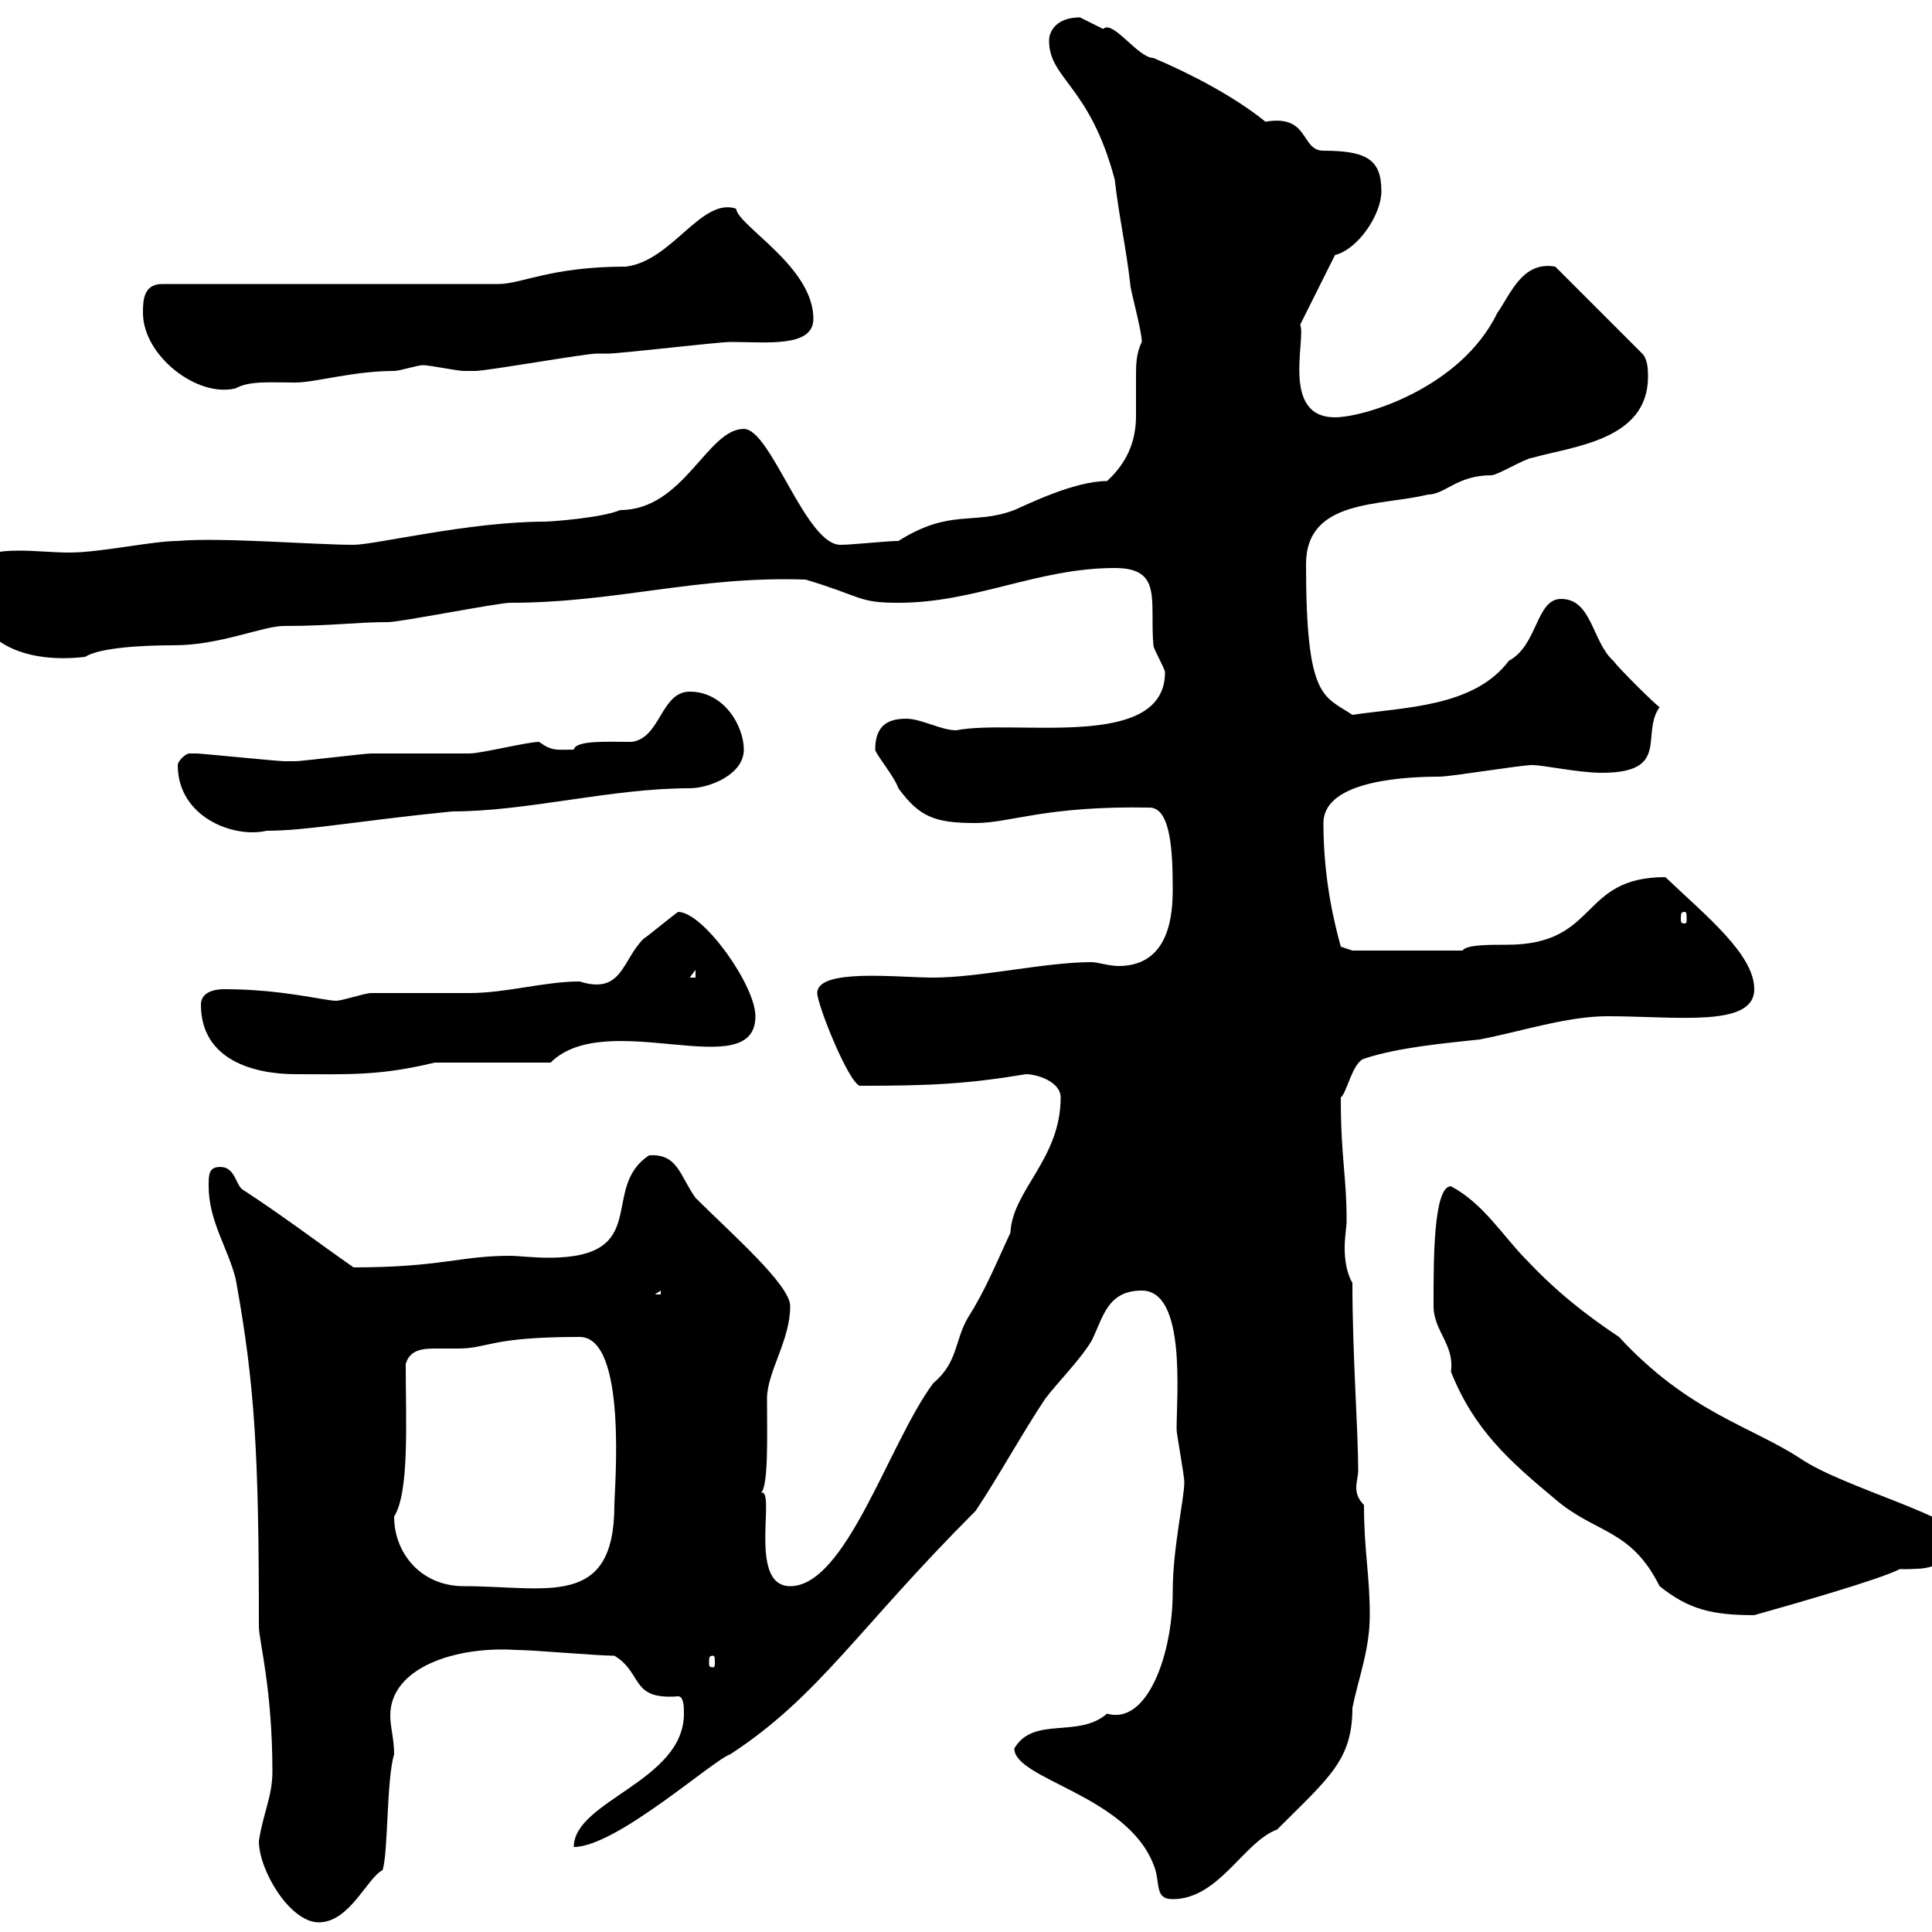 <svg xmlns="http://www.w3.org/2000/svg" xmlns:xlink="http://www.w3.org/1999/xlink" width="300" height="300"><path d="M40.20 285.90C40.20 290.40 45 298.50 49.50 298.50C54.30 298.50 57 291.60 59.40 290.40C60.30 287.70 60 276.30 61.20 272.40C61.20 270 60.60 268.20 60.60 266.40C60.60 258.90 70.80 255.60 80.10 256.20C82.80 256.20 92.70 257.10 95.40 257.10C99.90 259.80 97.80 264 105.30 263.40C106.20 263.40 106.20 265.20 106.20 266.10C106.20 276.60 89.10 279.60 89.10 286.80C95.70 286.80 110.70 273.30 113.40 272.40C127.20 263.40 133.20 252.90 151.50 234.60C155.10 229.20 158.70 222.60 162.30 217.20C164.10 214.80 167.70 211.20 169.50 208.20C171.30 204.60 171.90 200.40 177.30 200.40C184.20 200.40 182.70 216.60 182.70 222C182.70 222.60 183.90 229.20 183.90 230.10C183.90 232.80 182.10 240.30 182.10 247.20C182.10 256.80 178.20 267.90 171.90 266.10C167.40 270 160.50 266.40 157.50 271.50C157.50 276.30 174.90 278.70 179.10 289.50C180.30 292.20 179.10 294.90 182.10 294.90C189.30 294.90 193.20 285.90 198.30 284.10C206.40 276 210 273.30 210 265.20C210.90 260.70 212.70 256.20 212.70 250.80C212.70 244.50 211.80 240.90 211.80 233.70C210.90 232.80 210.60 231.90 210.60 231C210.60 230.10 210.90 229.20 210.90 228.30C210.90 222.30 210 210.30 210 199.20C209.10 197.70 208.80 195.60 208.80 193.80C208.80 192 209.10 190.50 209.10 189.60C209.10 182.40 208.20 180 208.20 170.40C209.10 169.80 210 165 211.80 164.40C217.20 162.60 224.40 162 229.80 161.40C236.10 160.20 243.30 157.80 249.60 157.80C260.40 157.80 272.40 159.60 272.40 153.60C272.40 148.20 264.90 142.20 258.60 136.20C245.10 136.20 248.40 146.70 234 146.70C231 146.70 227.70 146.70 227.10 147.60L210 147.60L208.20 147C207.30 143.70 205.50 136.80 205.50 127.80C205.50 121.80 216 120.60 223.50 120.60C225.30 120.60 236.10 118.80 237.90 118.80C239.70 118.80 245.10 120 248.70 120C259.50 120 254.70 114 257.70 109.80C256.80 109.20 251.40 103.80 250.50 102.60C247.20 99.60 247.20 93 242.40 93C238.50 93 238.80 100.20 234.30 102.60C228.90 109.80 218.10 109.80 210 111C205.50 108 202.80 108.60 202.80 87.60C202.80 77.40 214.50 78.60 221.70 76.80C224.40 76.80 226.20 73.80 231.60 73.80C232.50 73.80 237 71.10 237.90 71.10C244.20 69.30 255.90 68.40 255.90 58.50C255.90 57.60 255.90 55.80 255 54.90L241.50 41.40C236.40 40.50 234.60 45.60 232.50 48.60C226.80 60.30 211.80 64.80 207.30 64.80C198.90 64.80 202.80 52.80 201.90 50.40C202.80 48.60 206.40 41.40 207.30 39.60C210.90 38.70 214.50 33.30 214.50 29.70C214.50 24.90 212.40 23.40 205.50 23.40C201.90 23.40 203.40 17.70 196.50 18.90C191.70 15 184.80 11.40 179.10 9C176.70 9 172.80 3 171.30 4.50C171.30 4.50 167.70 2.70 167.70 2.70C164.10 2.70 162.90 4.80 162.90 6.30C162.90 12.30 169.20 13.20 173.10 27.90C173.70 33.30 174.90 38.70 175.50 44.10C175.50 45 177.30 51.30 177.30 53.10C176.40 54.90 176.40 56.70 176.40 58.50C176.40 60.60 176.40 62.40 176.40 64.50C176.40 67.80 175.50 71.40 171.90 74.70C166.80 74.70 159.60 78.30 157.50 79.20C151.20 81.60 147.60 78.90 139.50 84C137.70 84 132.30 84.60 130.50 84.60C125.10 84.60 119.70 66.60 115.50 66.60C109.80 66.60 106.20 79.20 96.30 79.20C93.60 80.40 85.50 81 84.60 81C72.90 81 58.20 84.60 54.90 84.60C48.90 84.60 34.20 83.40 27.60 84C23.70 84 15.60 85.80 10.80 85.80C8.10 85.80 5.70 85.50 3 85.50C0 85.50-4.80 85.80-4.80 90C-4.80 99 2.70 103.20 13.20 102C15.60 100.50 22.50 100.20 27 100.20C34.20 100.20 40.80 97.20 44.10 97.20C51.60 97.20 55.20 96.60 60.30 96.60C62.10 96.60 77.40 93.60 79.20 93.60C95.70 93.60 108.30 89.40 125.10 90C134.10 92.70 133.20 93.60 139.50 93.60C151.50 93.60 161.10 88.20 173.10 88.20C180.60 88.20 178.50 93.30 179.10 100.20C179.10 100.80 180.90 103.80 180.90 104.40C180.90 116.70 157.50 111.60 148.50 113.40C146.10 113.40 143.10 111.60 140.70 111.60C137.70 111.60 135.90 112.80 135.90 116.40C135.90 117 138.90 120.60 139.50 122.40C142.80 126.90 145.20 127.80 151.50 127.80C156.90 127.80 162.30 125.10 178.50 125.40C181.80 125.40 182.10 132.30 182.10 138C182.10 141.60 181.80 150 173.70 150C172.20 150 170.40 149.40 169.50 149.40C162.30 149.40 152.10 151.80 144.90 151.80C139.50 151.80 126.90 150.30 126.90 154.20C126.90 156 131.70 168 133.50 168.60C144.60 168.60 150.30 168.30 159.30 166.80C161.10 166.80 164.70 168 164.70 170.40C164.70 180 157.20 184.80 156.90 191.40C154.80 195.90 153 200.40 150.30 204.60C148.20 208.20 148.80 211.50 144.90 214.80C138 224.10 131.40 246.30 122.70 246.30C115.80 246.30 120.90 230.10 117.90 231.90C119.40 231.90 119.10 222.90 119.10 217.20C119.10 213 122.70 208.20 122.70 202.80C122.70 199.50 113.40 191.40 108 186C105.60 182.70 105.30 179.10 100.80 179.40C93 184.50 101.40 195.30 85.20 195.30C82.80 195.30 80.40 195 79.20 195C71.40 195 68.40 196.80 54.90 196.80C48.90 192.60 43.80 188.70 37.80 184.80C36.60 184.20 36.60 181.20 34.20 181.20C32.40 181.20 32.40 182.40 32.40 184.20C32.40 189.60 35.40 193.80 36.60 198.60C39.60 215.10 40.20 225.90 40.20 252.60C40.20 254.70 42.30 262.20 42.30 275.10C42.30 279 40.80 281.70 40.20 285.90ZM110.70 257.10C111 257.10 111 257.40 111 258.30C111 258.60 111 258.90 110.70 258.90C110.10 258.90 110.10 258.60 110.10 258.30C110.10 257.40 110.10 257.10 110.70 257.10ZM222.60 202.20C222.60 202.20 222.60 202.80 222.60 202.80C222.60 206.70 225.90 208.80 225.30 213C228.90 222 234.30 226.80 241.50 232.80C247.80 238.20 253.20 237.30 257.70 246.30C262.20 249.90 265.80 250.80 272.40 250.80C310.80 240 286.80 244.20 297.60 243.60C301.20 243.60 304.80 240.90 304.80 239.10C304.80 235.80 286.20 231 279.60 226.50C271.80 221.40 262.20 219.30 251.40 207.60C246 204 241.50 200.40 237 195.60C233.40 192 230.40 186.90 225.30 184.20C222.60 184.20 222.60 195.60 222.60 202.20ZM61.20 235.50C63.60 231.60 63 220.80 63 211.80C63.60 209.70 65.40 209.40 67.50 209.40C68.70 209.40 70.20 209.40 71.10 209.40C75.90 209.40 75.90 207.60 90 207.60C97.50 207.60 95.40 231.30 95.40 233.70C95.40 249.90 84.90 246.30 72 246.30C65.40 246.30 61.20 241.20 61.20 235.50ZM102.60 200.40L102.60 201L101.70 201ZM31.20 156C31.20 164.70 39.60 166.80 45.90 166.80C54 166.80 58.80 167.10 67.50 165L85.50 165C94.20 156.30 117.30 168.60 117.30 157.80C117.30 153 109.20 141.60 105.30 141.60C104.40 142.20 100.80 145.20 99.90 145.80C96.60 149.10 96.60 154.50 90 152.40C84.60 152.40 78.60 154.20 72.90 154.20C71.10 154.20 59.40 154.20 57.60 154.20C56.70 154.20 53.10 155.40 52.20 155.40C50.40 155.40 43.80 153.60 34.80 153.60C33 153.60 31.20 154.20 31.20 156ZM108 150.60L108 151.80L107.10 151.80ZM261.60 141.60C261.90 141.60 261.90 141.90 261.90 142.80C261.90 143.10 261.90 143.40 261.60 143.40C261 143.40 261 143.10 261 142.80C261 141.90 261 141.60 261.60 141.60ZM27.60 118.80C27.60 126.90 36.30 130.20 41.40 129C47.70 129 55.20 127.50 70.20 126C81.90 126 94.80 122.40 107.10 122.40C110.10 122.40 115.50 120.30 115.50 116.40C115.50 112.80 112.50 107.40 107.10 107.40C102.60 107.40 102.60 114.60 98.10 115.20C94.50 115.20 89.40 114.90 89.10 116.40C86.40 116.40 85.80 116.70 83.70 115.20C81.90 115.20 74.70 117 72.90 117C71.10 117 59.40 117 57.60 117C56.70 117 46.80 118.20 45.90 118.20C45.30 118.20 44.40 118.20 44.10 118.20C43.20 118.20 31.20 117 30.60 117C30.60 117 30.60 117 29.40 117C28.80 117 27.60 118.20 27.60 118.80ZM22.20 48.60C22.20 55.20 30.60 61.80 36.60 60.30C38.70 59.10 42 59.40 45.90 59.40C48.90 59.40 54.90 57.60 61.20 57.60C62.10 57.60 64.80 56.70 65.70 56.70C66.60 56.70 71.10 57.60 72 57.60C72.60 57.60 72.90 57.60 73.80 57.60C75.60 57.60 90.90 54.90 92.70 54.90C92.70 54.90 94.50 54.90 94.50 54.90C96.30 54.90 111.60 53.10 113.40 53.10C119.10 53.10 126.30 54 126.30 49.50C126.30 41.40 114.60 35.10 114.30 32.40C108.90 30.60 104.40 40.50 97.20 41.40C85.50 41.40 81 44.10 77.40 44.10L25.20 44.10C22.20 44.10 22.20 46.80 22.20 48.60Z"/></svg>